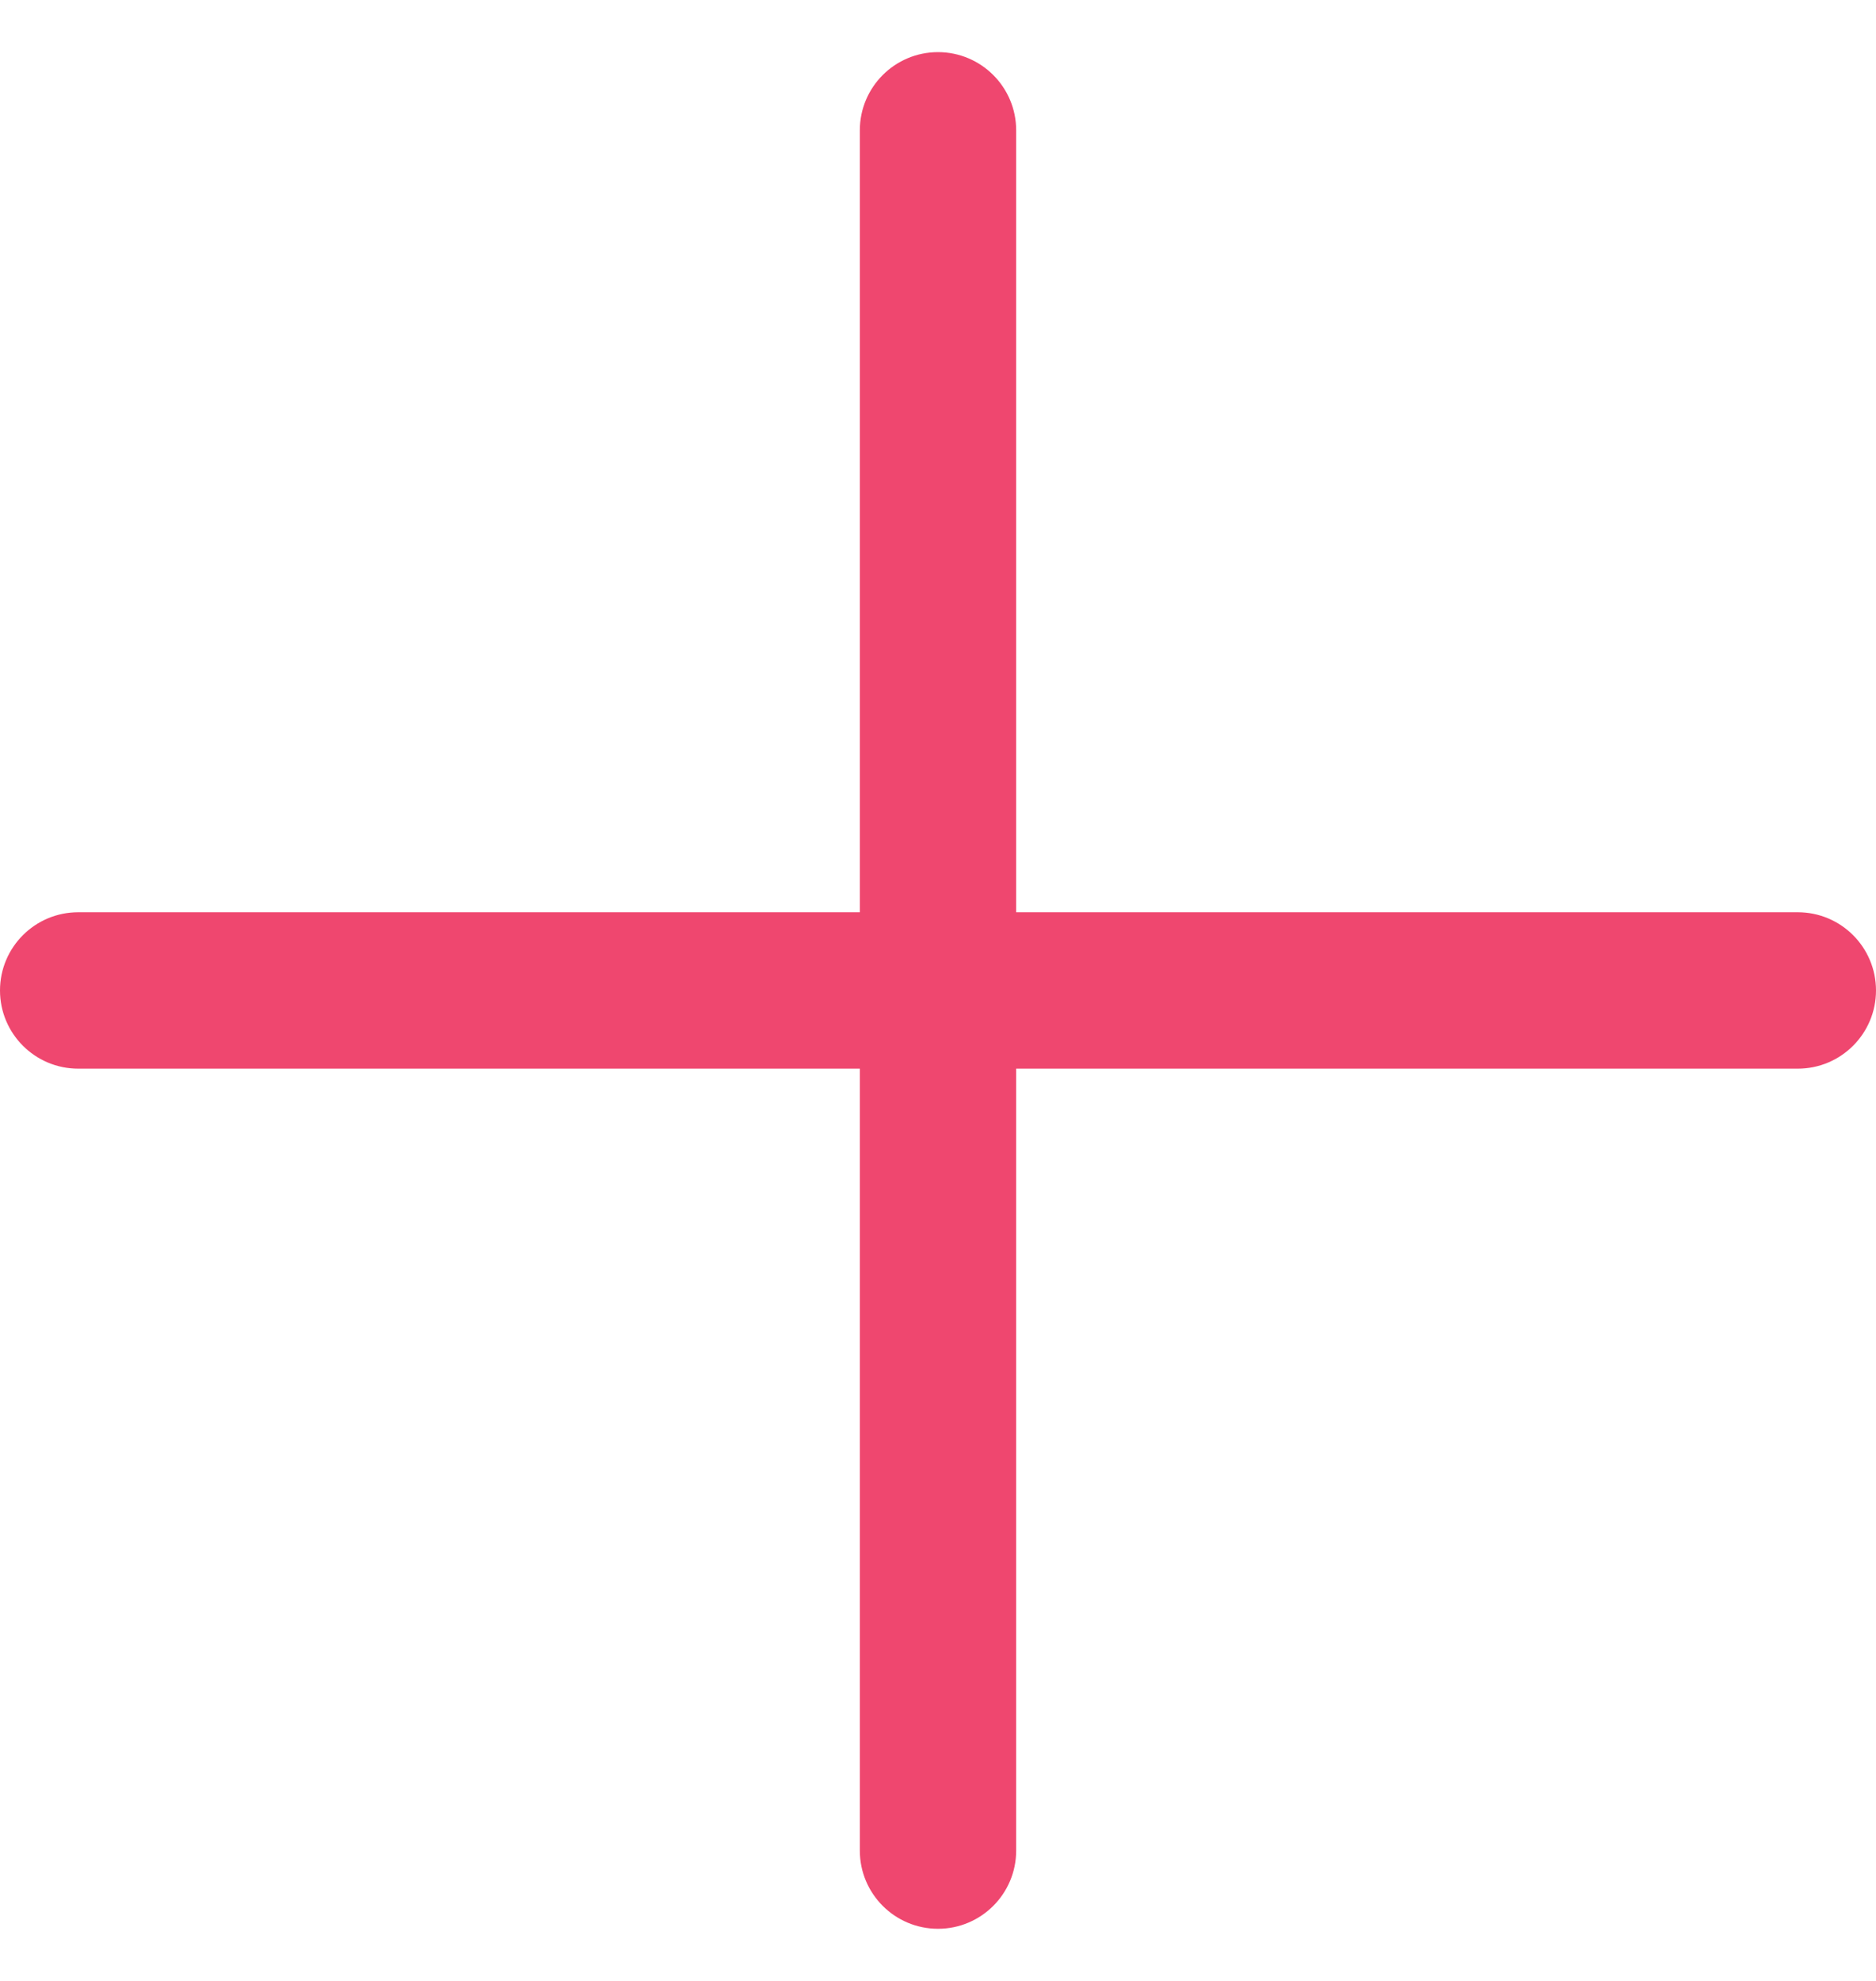 <svg width="18" height="19" viewBox="0 0 18 19" fill="none" xmlns="http://www.w3.org/2000/svg">
<g clip-path="url(#clip0_1211_13331)">
<path d="M17.25 8.75H9.75V1.25C9.75 0.836 9.414 0.5 9 0.5C8.586 0.5 8.25 0.836 8.25 1.25V8.75H0.75C0.336 8.75 0 9.086 0 9.5C0 9.914 0.336 10.25 0.75 10.25H8.25V17.75C8.25 18.164 8.586 18.5 9 18.5C9.414 18.5 9.75 18.164 9.75 17.75V10.25H17.25C17.664 10.25 18 9.914 18 9.5C18 9.086 17.664 8.75 17.25 8.75Z" fill="#EF476F"/>
</g>
<defs>
<clipPath id="clip0_1211_13331">
<rect width="18" height="18" fill="white" transform="translate(0 0.5)"/>
</clipPath>
</defs>
</svg>
